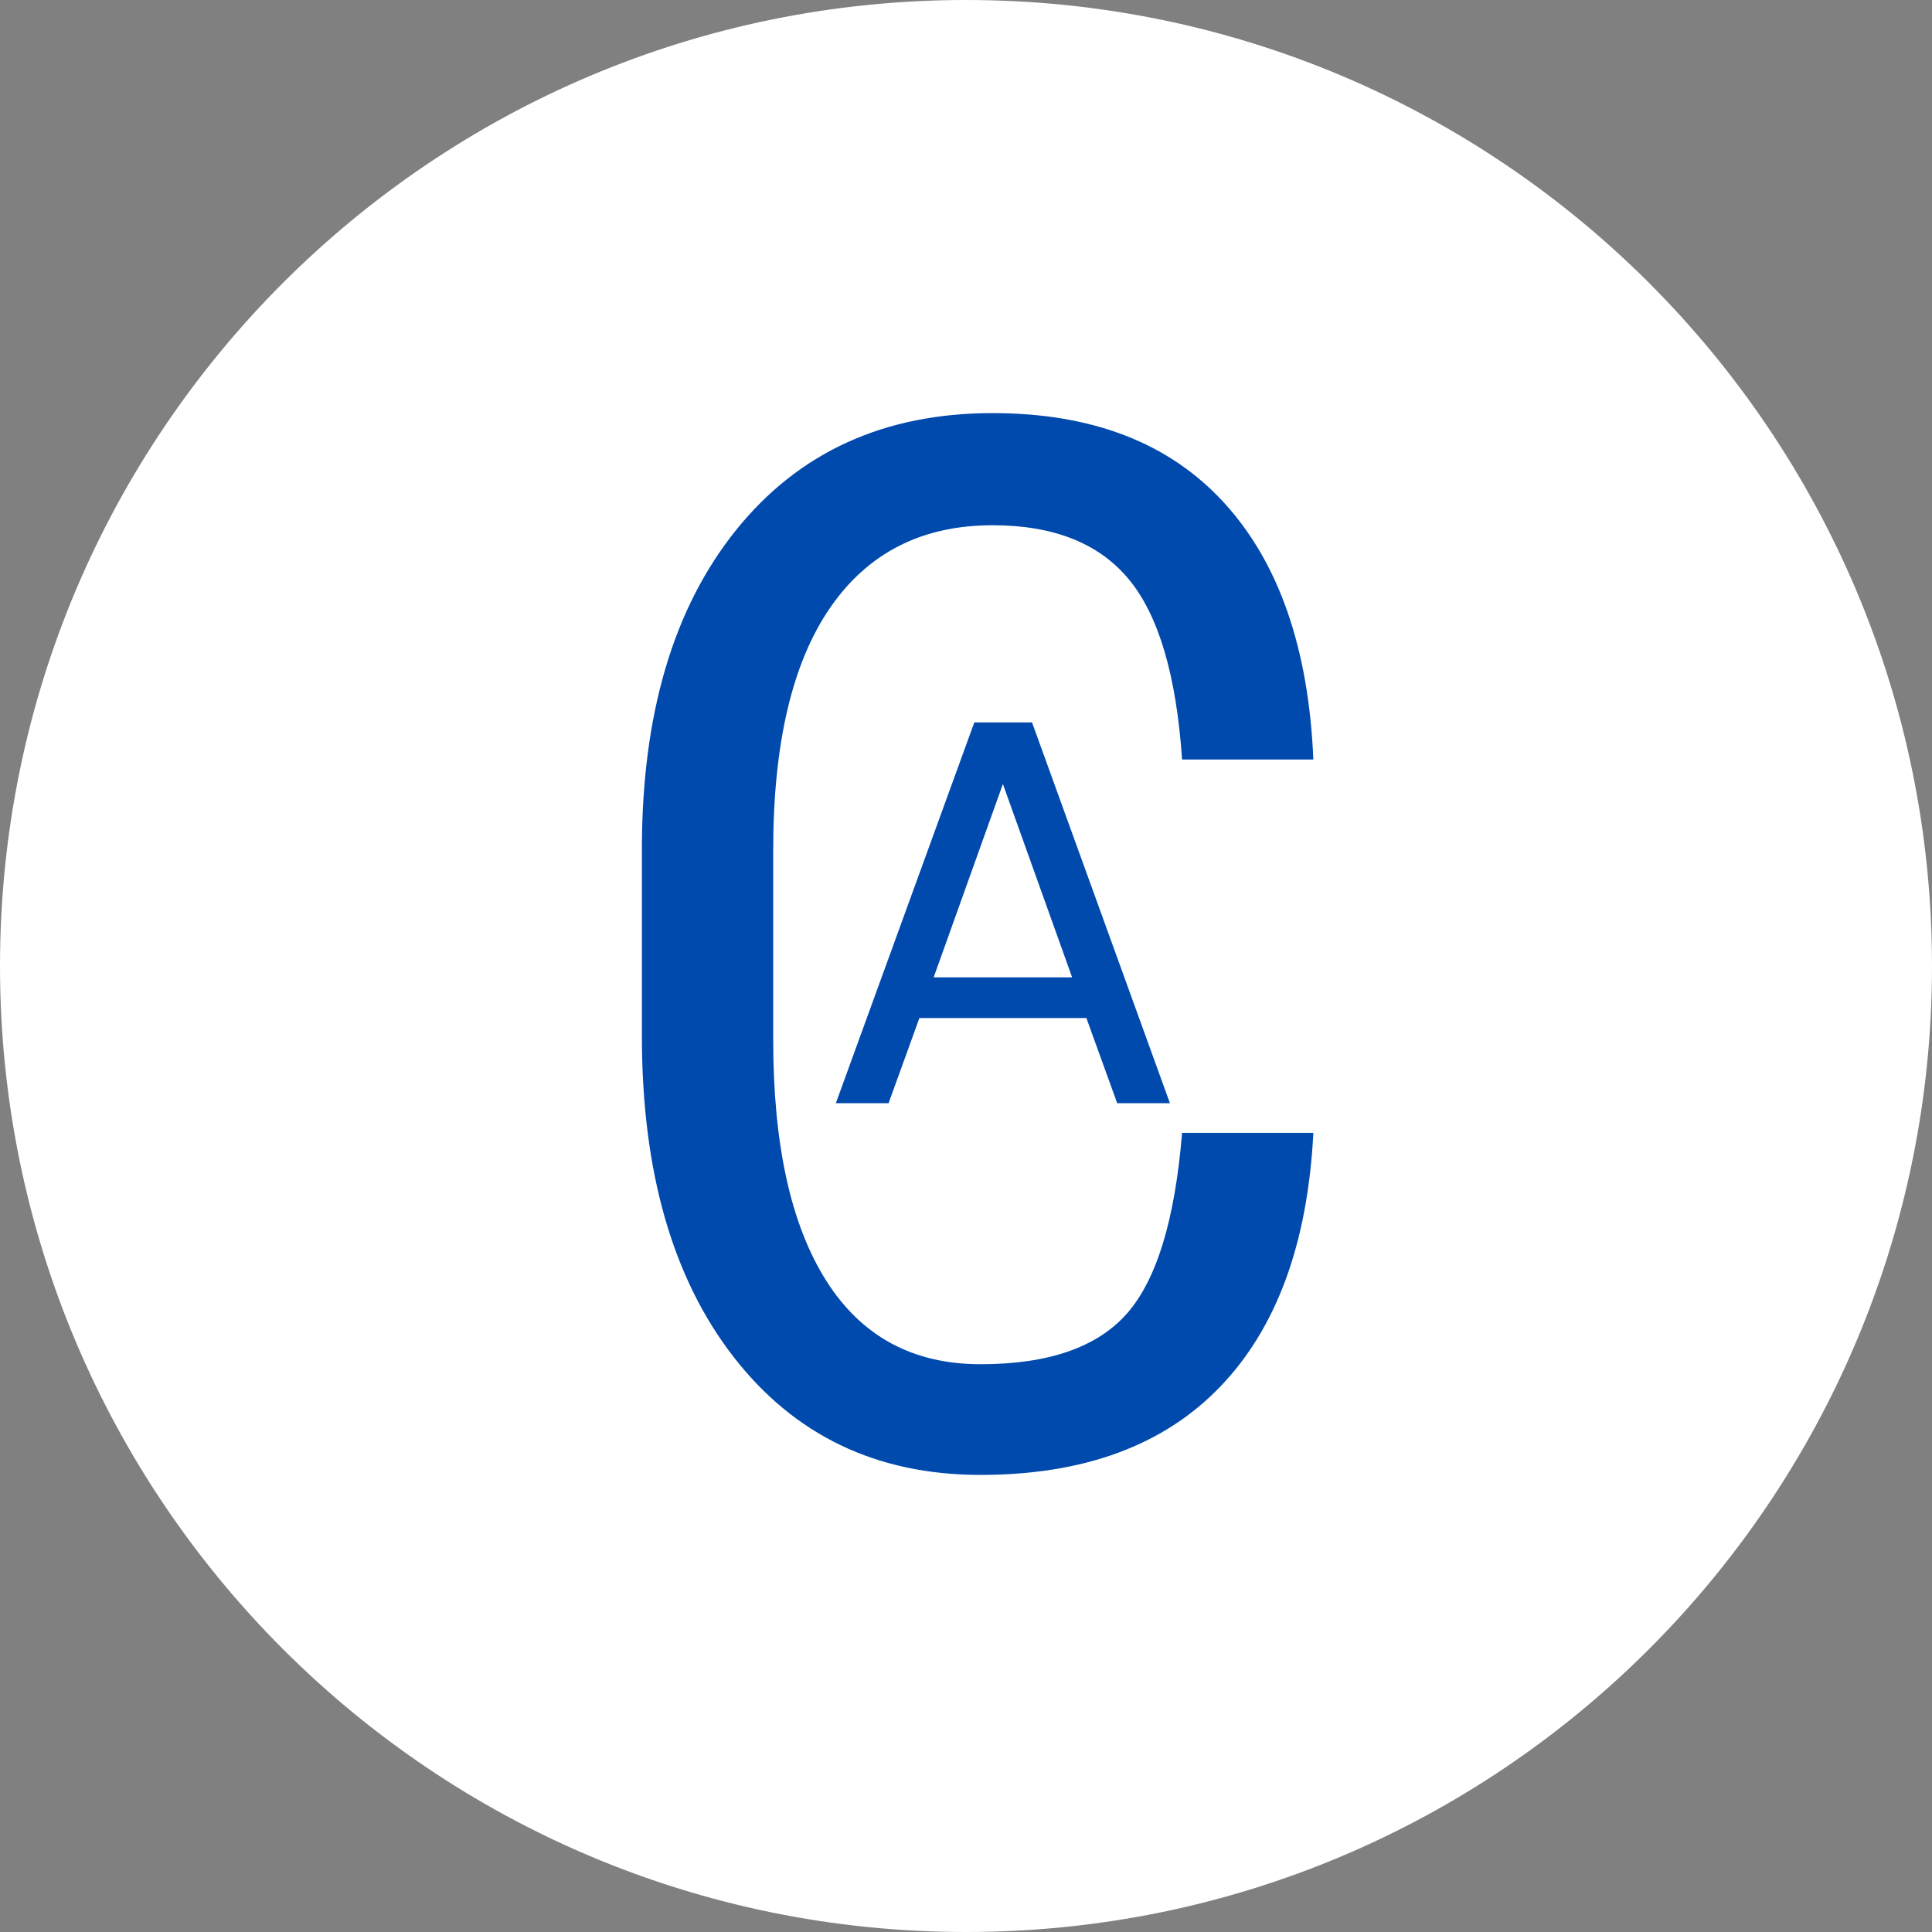 <svg xmlns="http://www.w3.org/2000/svg" xmlns:xlink="http://www.w3.org/1999/xlink" width="500" zoomAndPan="magnify" viewBox="0 0 375 375" height="500" preserveAspectRatio="xMidYMid meet" version="1.0"><rect x="0" y="0" width="375" height="375" fill="#808080" stroke="none"/><defs><g/><clipPath id="525fa4fc77"><path d="M 187.5 0 C 83.945 0 0 83.945 0 187.5 C 0 291.055 83.945 375 187.5 375 C 291.055 375 375 291.055 375 187.5 C 375 83.945 291.055 0 187.5 0 Z M 187.5 0 " clip-rule="nonzero"/></clipPath></defs><g clip-path="url(#525fa4fc77)"><rect x="-37.5" width="450" fill="#ffffff" y="-37.5" height="450" fill-opacity="1"/></g><g fill="#004aad" fill-opacity="1"><g transform="translate(107.516, 283.528)"><g><path d="M 147.406 -63.641 C 146.301 -42.148 140.258 -25.711 129.281 -14.328 C 118.312 -2.941 102.816 2.75 82.797 2.75 C 62.68 2.75 46.695 -4.895 34.844 -20.188 C 23 -35.477 17.078 -56.211 17.078 -82.391 L 17.078 -118.75 C 17.078 -144.832 23.16 -165.453 35.328 -180.609 C 47.504 -195.766 64.109 -203.344 85.141 -203.344 C 104.516 -203.344 119.504 -197.531 130.109 -185.906 C 140.723 -174.289 146.488 -157.691 147.406 -136.109 L 121.922 -136.109 C 120.816 -152.453 117.367 -164.113 111.578 -171.094 C 105.797 -178.082 96.984 -181.578 85.141 -181.578 C 71.453 -181.578 60.93 -176.223 53.578 -165.516 C 46.234 -154.816 42.562 -139.141 42.562 -118.484 L 42.562 -81.688 C 42.562 -61.395 45.984 -45.828 52.828 -34.984 C 59.672 -24.148 69.66 -18.734 82.797 -18.734 C 95.93 -18.734 105.391 -21.992 111.172 -28.516 C 116.961 -35.035 120.547 -46.742 121.922 -63.641 Z M 147.406 -63.641 "/></g></g></g><g fill="#004aad" fill-opacity="1"><g transform="translate(158.723, 214.126)"><g><path d="M 52.141 -16.531 L 19.734 -16.531 L 13.75 0 L 3.516 0 L 30.391 -73.906 L 41.594 -73.906 L 68.359 0 L 58.125 0 Z M 49.375 -24.422 L 35.938 -61.953 L 22.5 -24.422 Z M 49.375 -24.422 "/></g></g></g></svg>